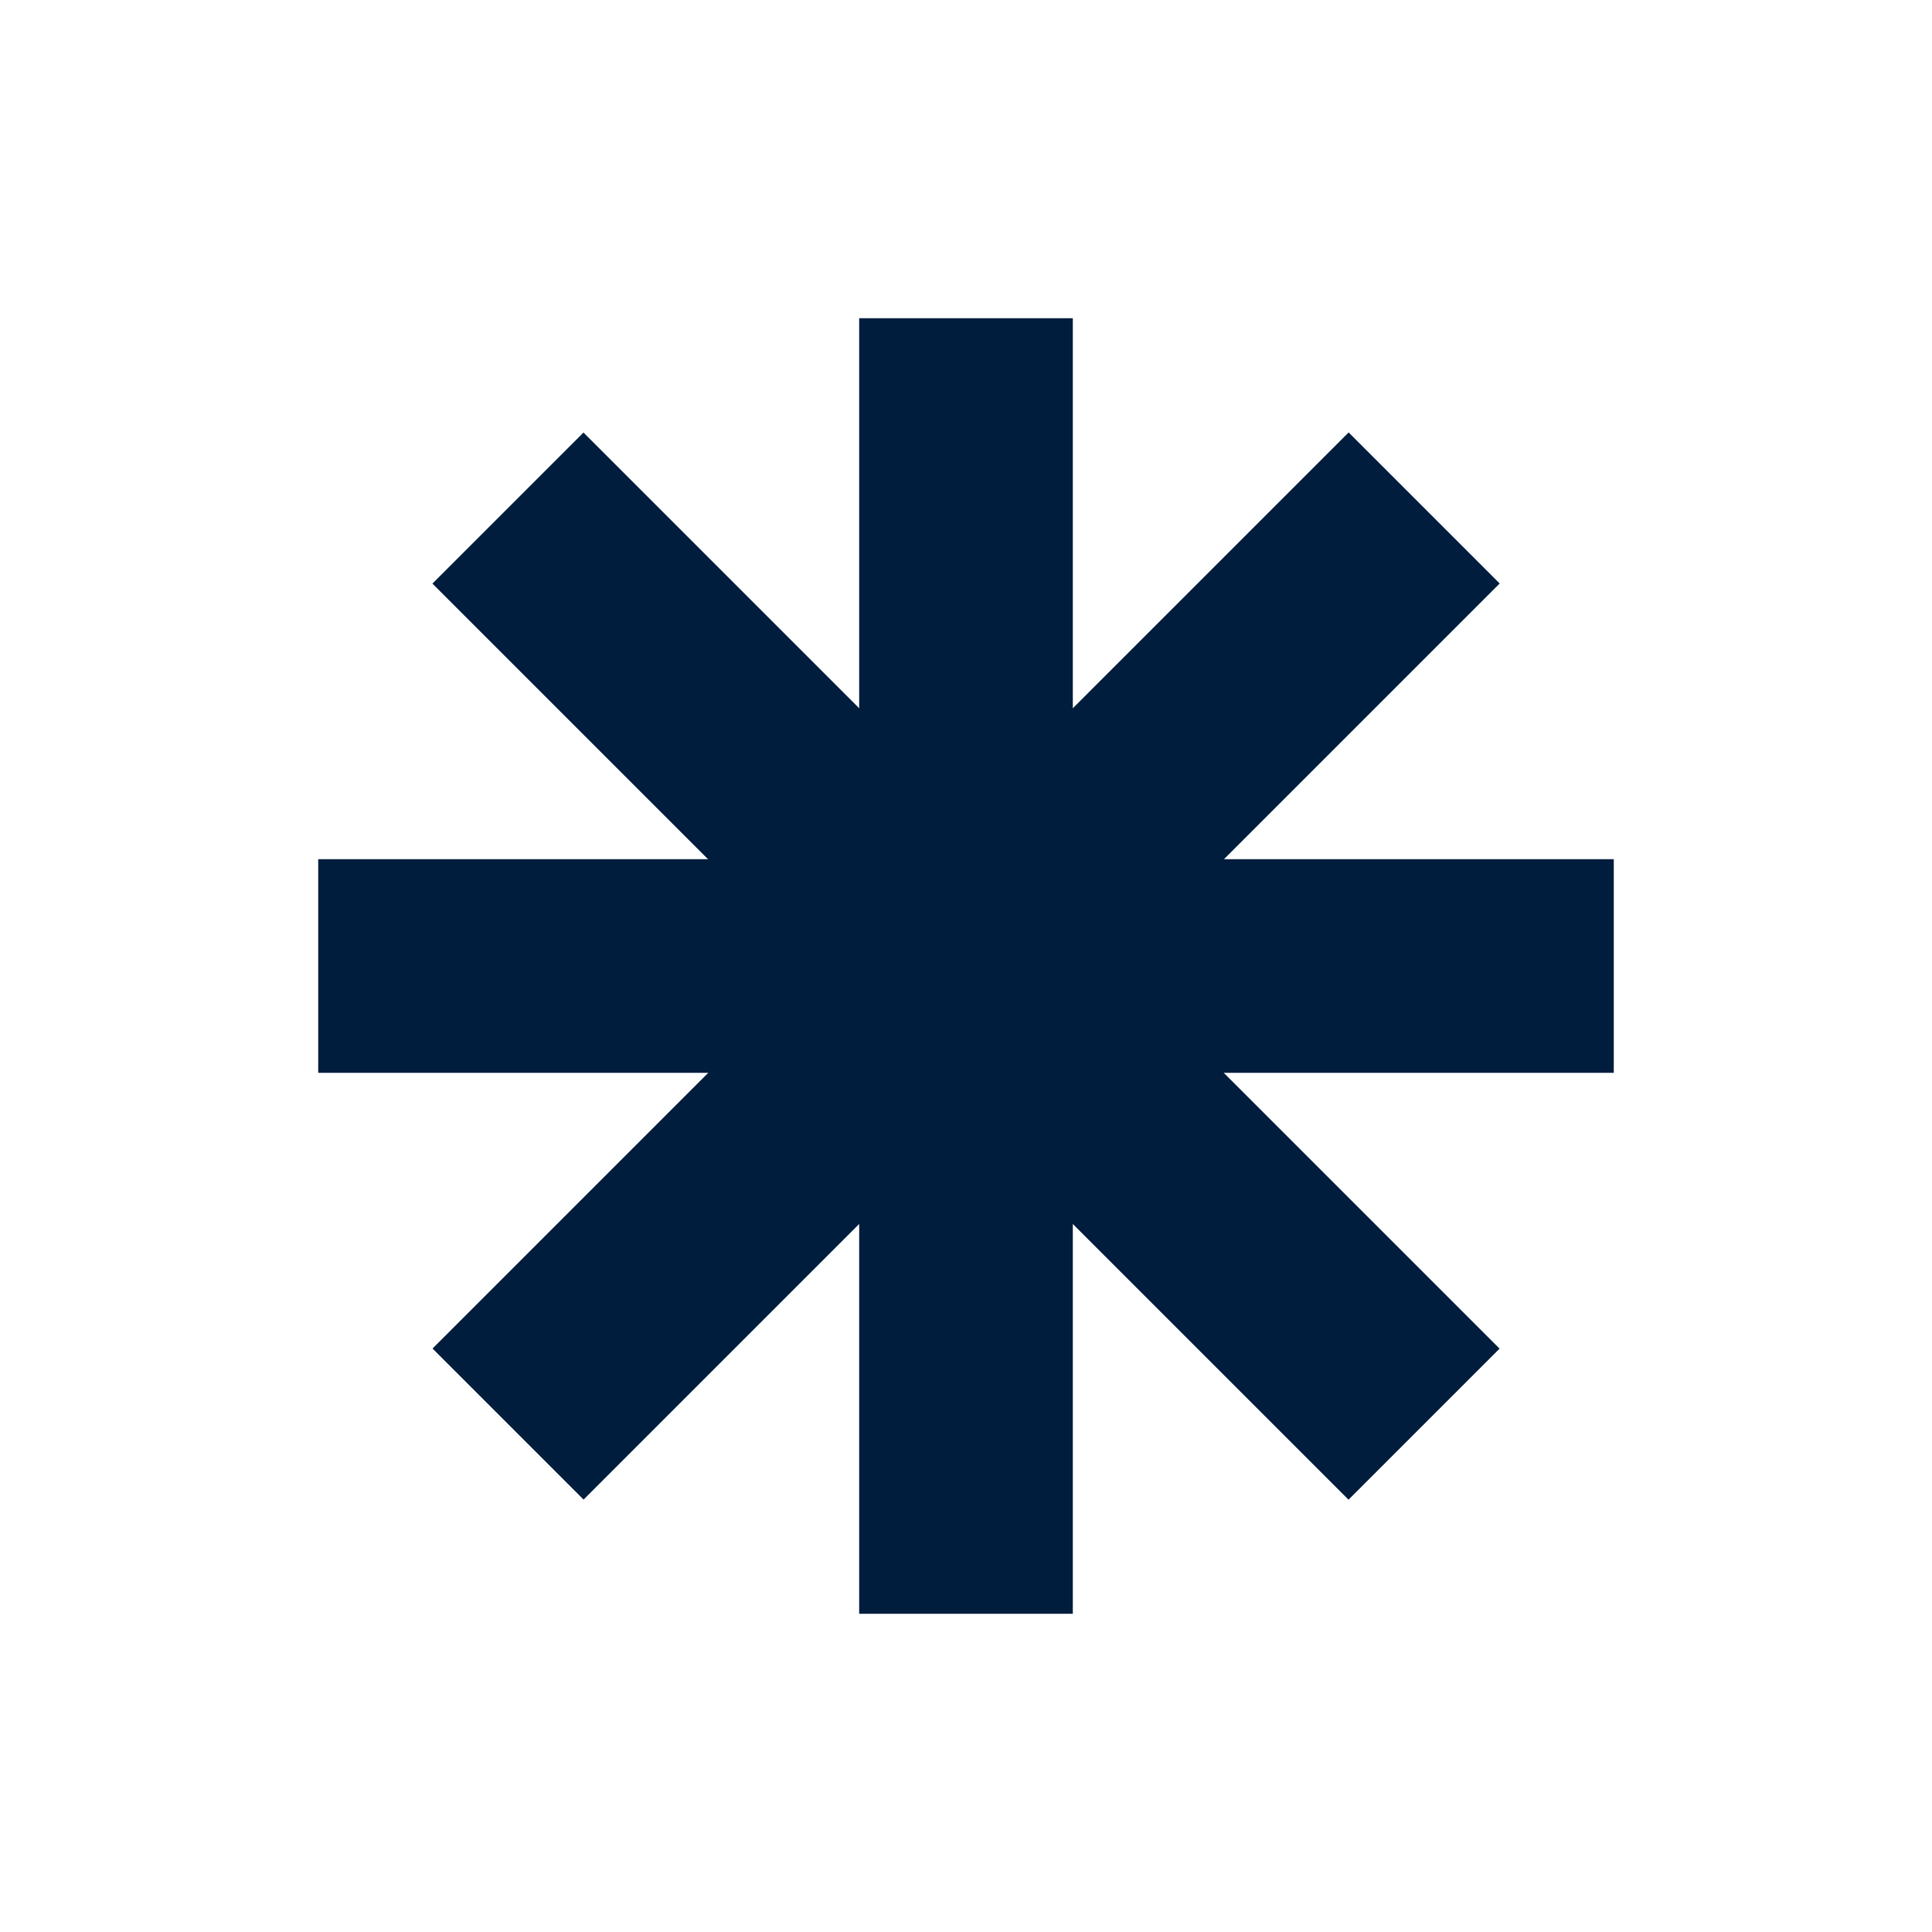 <svg xmlns="http://www.w3.org/2000/svg" xmlns:xlink="http://www.w3.org/1999/xlink" width="400" height="400" viewBox="0 0 400 400">
  <defs>
    <clipPath id="clip-branding">
      <rect width="400" height="400"/>
    </clipPath>
  </defs>
  <g id="branding" clip-path="url(#clip-branding)">
    <rect width="400" height="400" fill="rgba(255,255,255,0)"/>
    <g id="Layer_1" data-name="Layer 1" transform="translate(65.885 65.885)">
      <g id="Group_1757" data-name="Group 1757">
        <rect id="Rectangle_57" data-name="Rectangle 57" width="268.23" height="44.229" transform="translate(112 268.23) rotate(-90)" fill="#001d3d"/>
        <rect id="Rectangle_58" data-name="Rectangle 58" width="268.23" height="44.229" transform="translate(268.23 156.23) rotate(180)" fill="#001d3d"/>
        <rect id="Rectangle_59" data-name="Rectangle 59" width="268.23" height="44.229" transform="translate(244.609 54.919) rotate(135)" fill="#001d3d"/>
        <rect id="Rectangle_60" data-name="Rectangle 60" width="268.23" height="44.229" transform="translate(213.312 244.609) rotate(-135)" fill="#001d3d"/>
      </g>
    </g>
  </g>
</svg>
